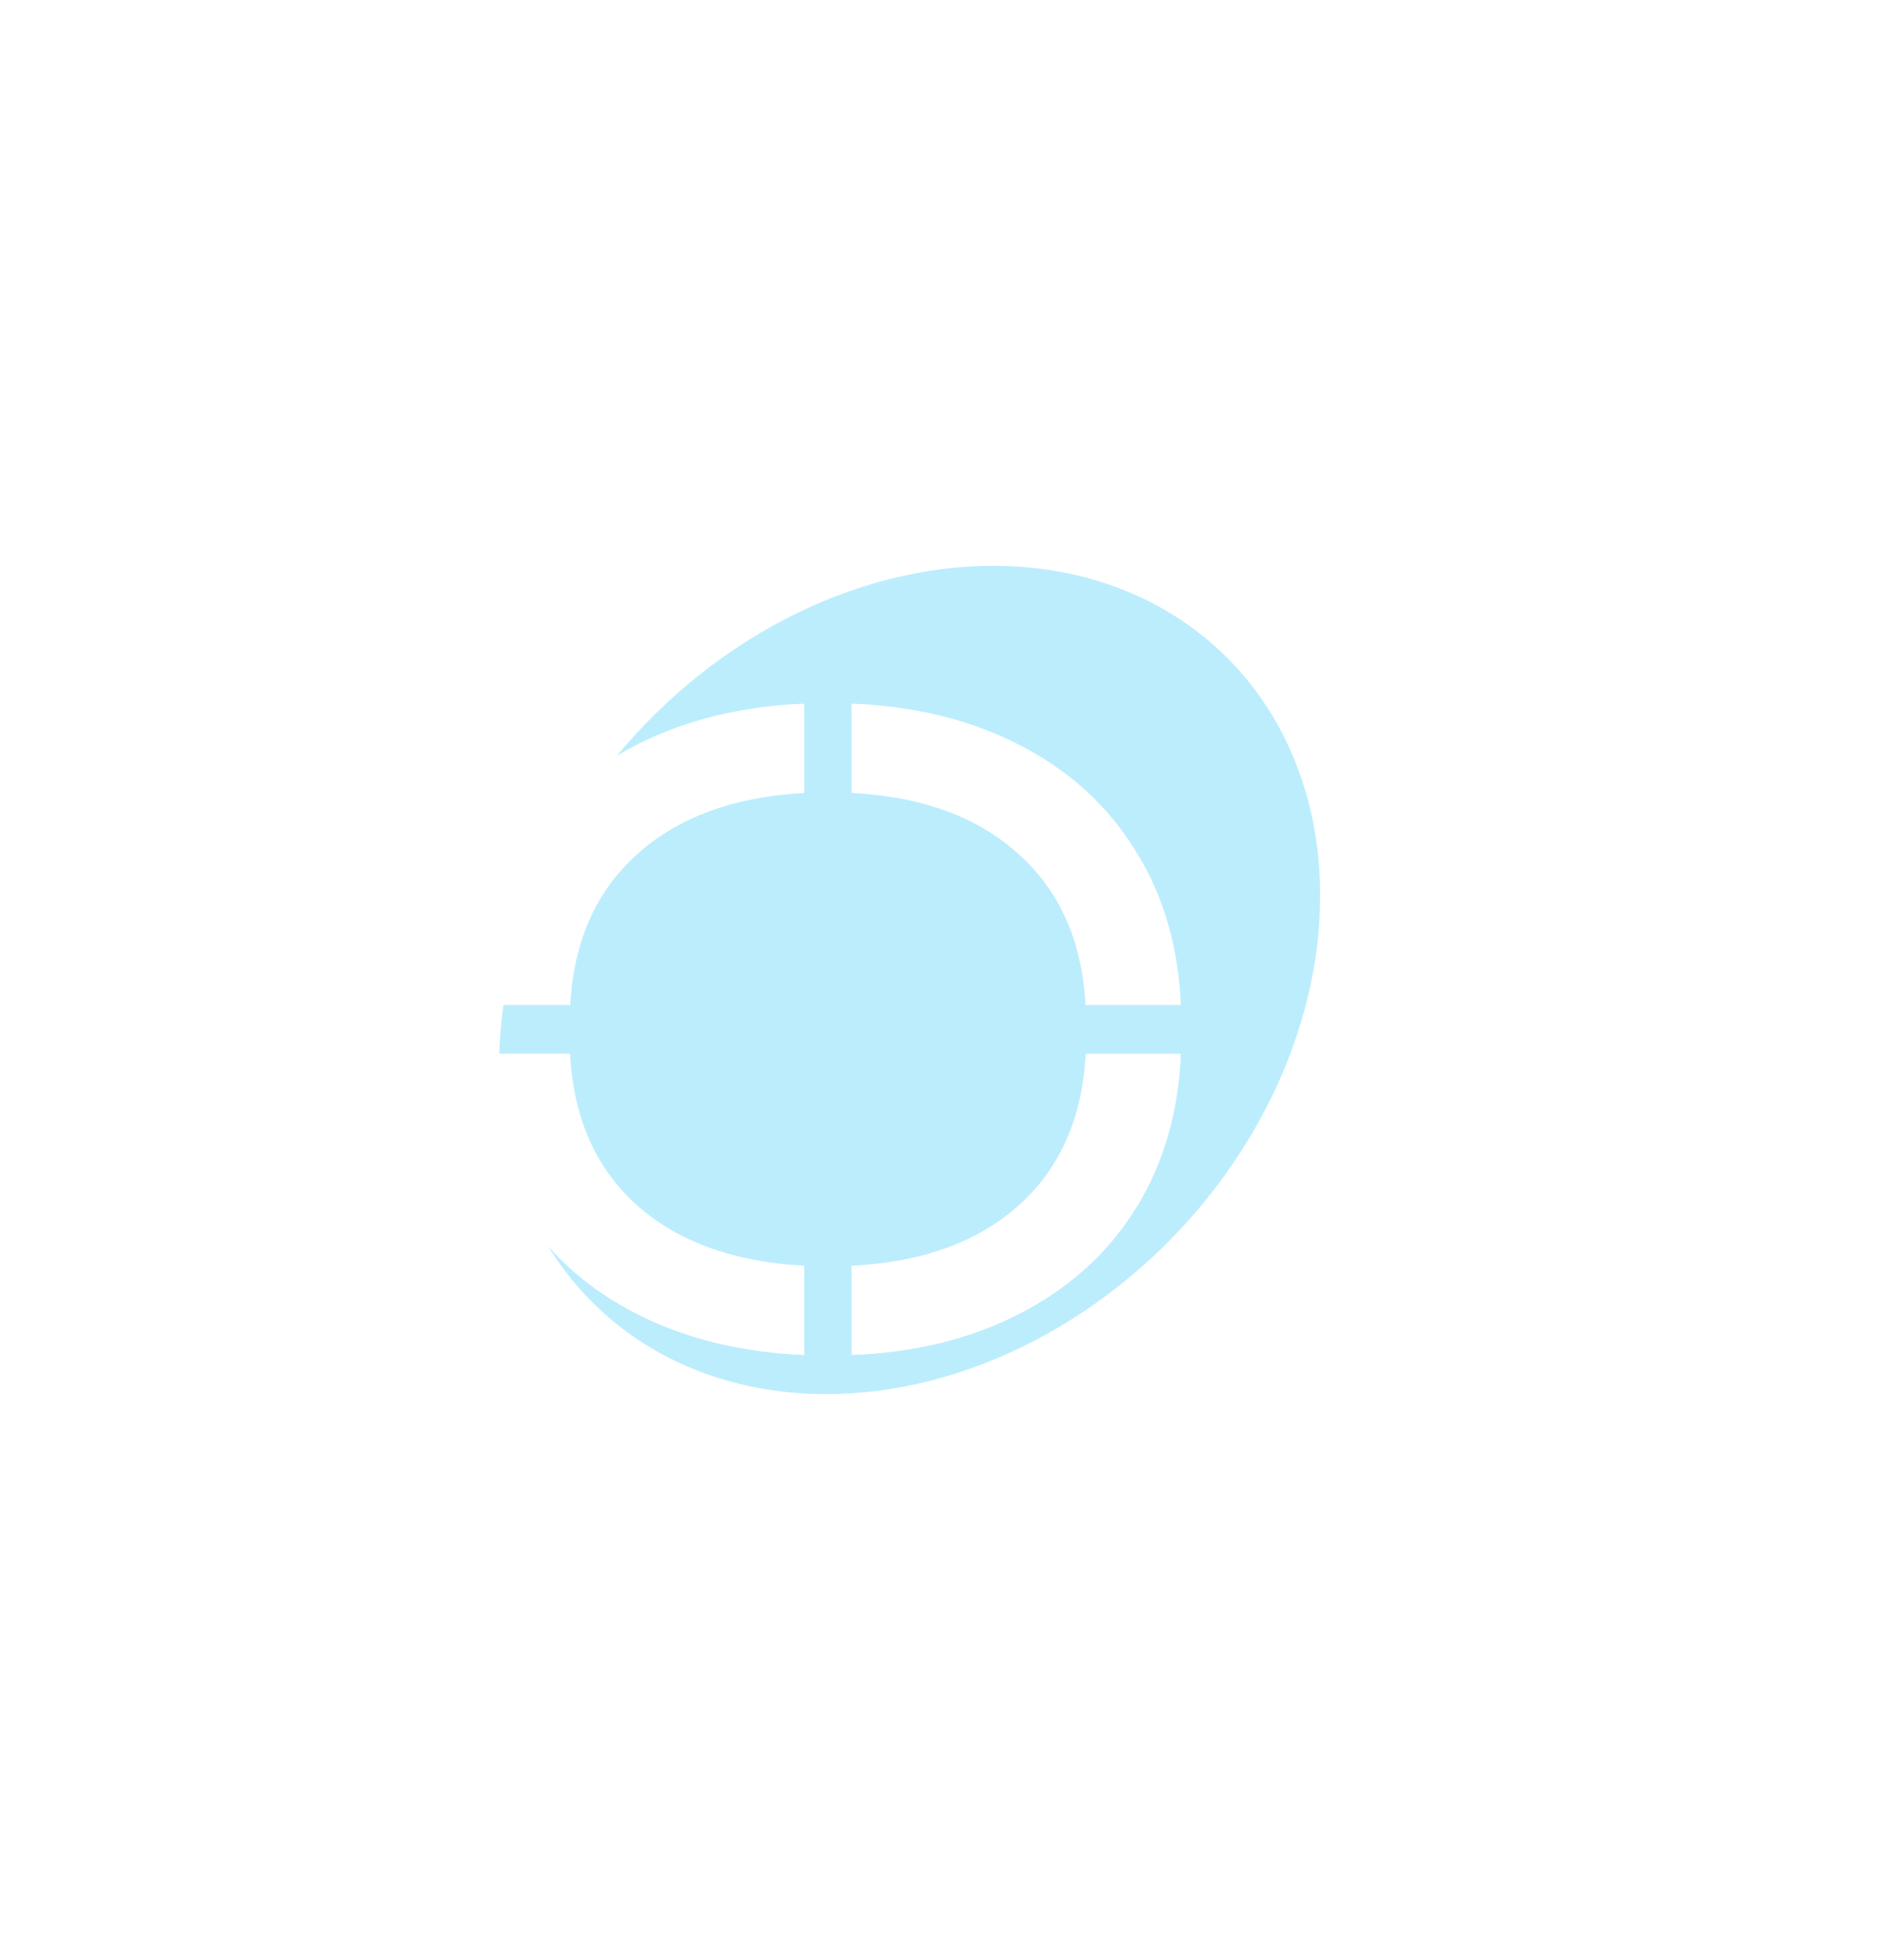 <?xml version="1.0" encoding="UTF-8"?> <svg xmlns="http://www.w3.org/2000/svg" width="1054" height="1095" viewBox="0 0 1054 1095" fill="none"> <g opacity="0.5" filter="url(#filter0_f_287_11820)"> <ellipse cx="205.782" cy="252.626" rx="205.782" ry="252.626" transform="matrix(0.663 0.749 -0.73 0.683 556.361 220.758)" fill="#79DCFB"></ellipse> </g> <g filter="url(#filter1_f_287_11820)"> <mask id="mask0_287_11820" style="mask-type:luminance" maskUnits="userSpaceOnUse" x="265" y="393" width="395" height="365"> <path d="M659.993 393.013H265.352V757.013H659.993V393.013Z" fill="white"></path> </mask> <g mask="url(#mask0_287_11820)"> <path d="M635.952 477.442C619.768 450.28 596.74 429.372 566.855 414.718C540.569 401.67 510.237 394.444 475.886 393.013V442.946C515.072 444.959 546.113 456.25 568.97 476.902C592.195 497.553 604.727 525.741 606.658 561.425H659.978C658.56 529.644 650.573 501.632 635.965 477.428L635.952 477.442Z" fill="white"></path> <path d="M358.491 414.719C328.606 429.373 305.565 450.281 289.394 477.443C274.787 501.646 266.8 529.645 265.381 561.426H318.701C320.619 525.742 333.164 497.554 356.389 476.902C379.457 456.346 410.498 445.054 449.474 442.974V393.027C415.293 394.513 384.961 401.739 358.504 414.705L358.491 414.719Z" fill="white"></path> <path d="M356.386 673.662C332.951 652.821 320.38 624.458 318.632 588.598H265.352C266.705 620.595 274.705 648.783 289.391 673.121C305.562 699.932 328.603 720.664 358.488 735.305C384.945 748.285 415.276 755.498 449.457 756.983V707.05C410.494 704.997 379.441 693.881 356.373 673.648L356.386 673.662Z" fill="white"></path> <path d="M606.709 588.598C604.962 624.458 592.403 652.821 568.955 673.662C546.098 693.989 515.057 705.105 475.871 707.09V757.024C510.223 755.592 540.554 748.366 566.84 735.332C596.738 720.678 619.766 699.945 635.937 673.149C650.624 648.81 658.624 620.622 659.977 588.625H606.696L606.709 588.598Z" fill="white"></path> </g> </g> <defs> <filter id="filter0_f_287_11820" x="-37.018" y="0.074" width="1090.81" height="1094.8" filterUnits="userSpaceOnUse" color-interpolation-filters="sRGB"> <feFlood flood-opacity="0" result="BackgroundImageFix"></feFlood> <feBlend mode="normal" in="SourceGraphic" in2="BackgroundImageFix" result="shape"></feBlend> <feGaussianBlur stdDeviation="158" result="effect1_foregroundBlur_287_11820"></feGaussianBlur> </filter> <filter id="filter1_f_287_11820" x="242.603" y="370.264" width="440.125" height="409.498" filterUnits="userSpaceOnUse" color-interpolation-filters="sRGB"> <feFlood flood-opacity="0" result="BackgroundImageFix"></feFlood> <feBlend mode="normal" in="SourceGraphic" in2="BackgroundImageFix" result="shape"></feBlend> <feGaussianBlur stdDeviation="11.374" result="effect1_foregroundBlur_287_11820"></feGaussianBlur> </filter> </defs> </svg> 